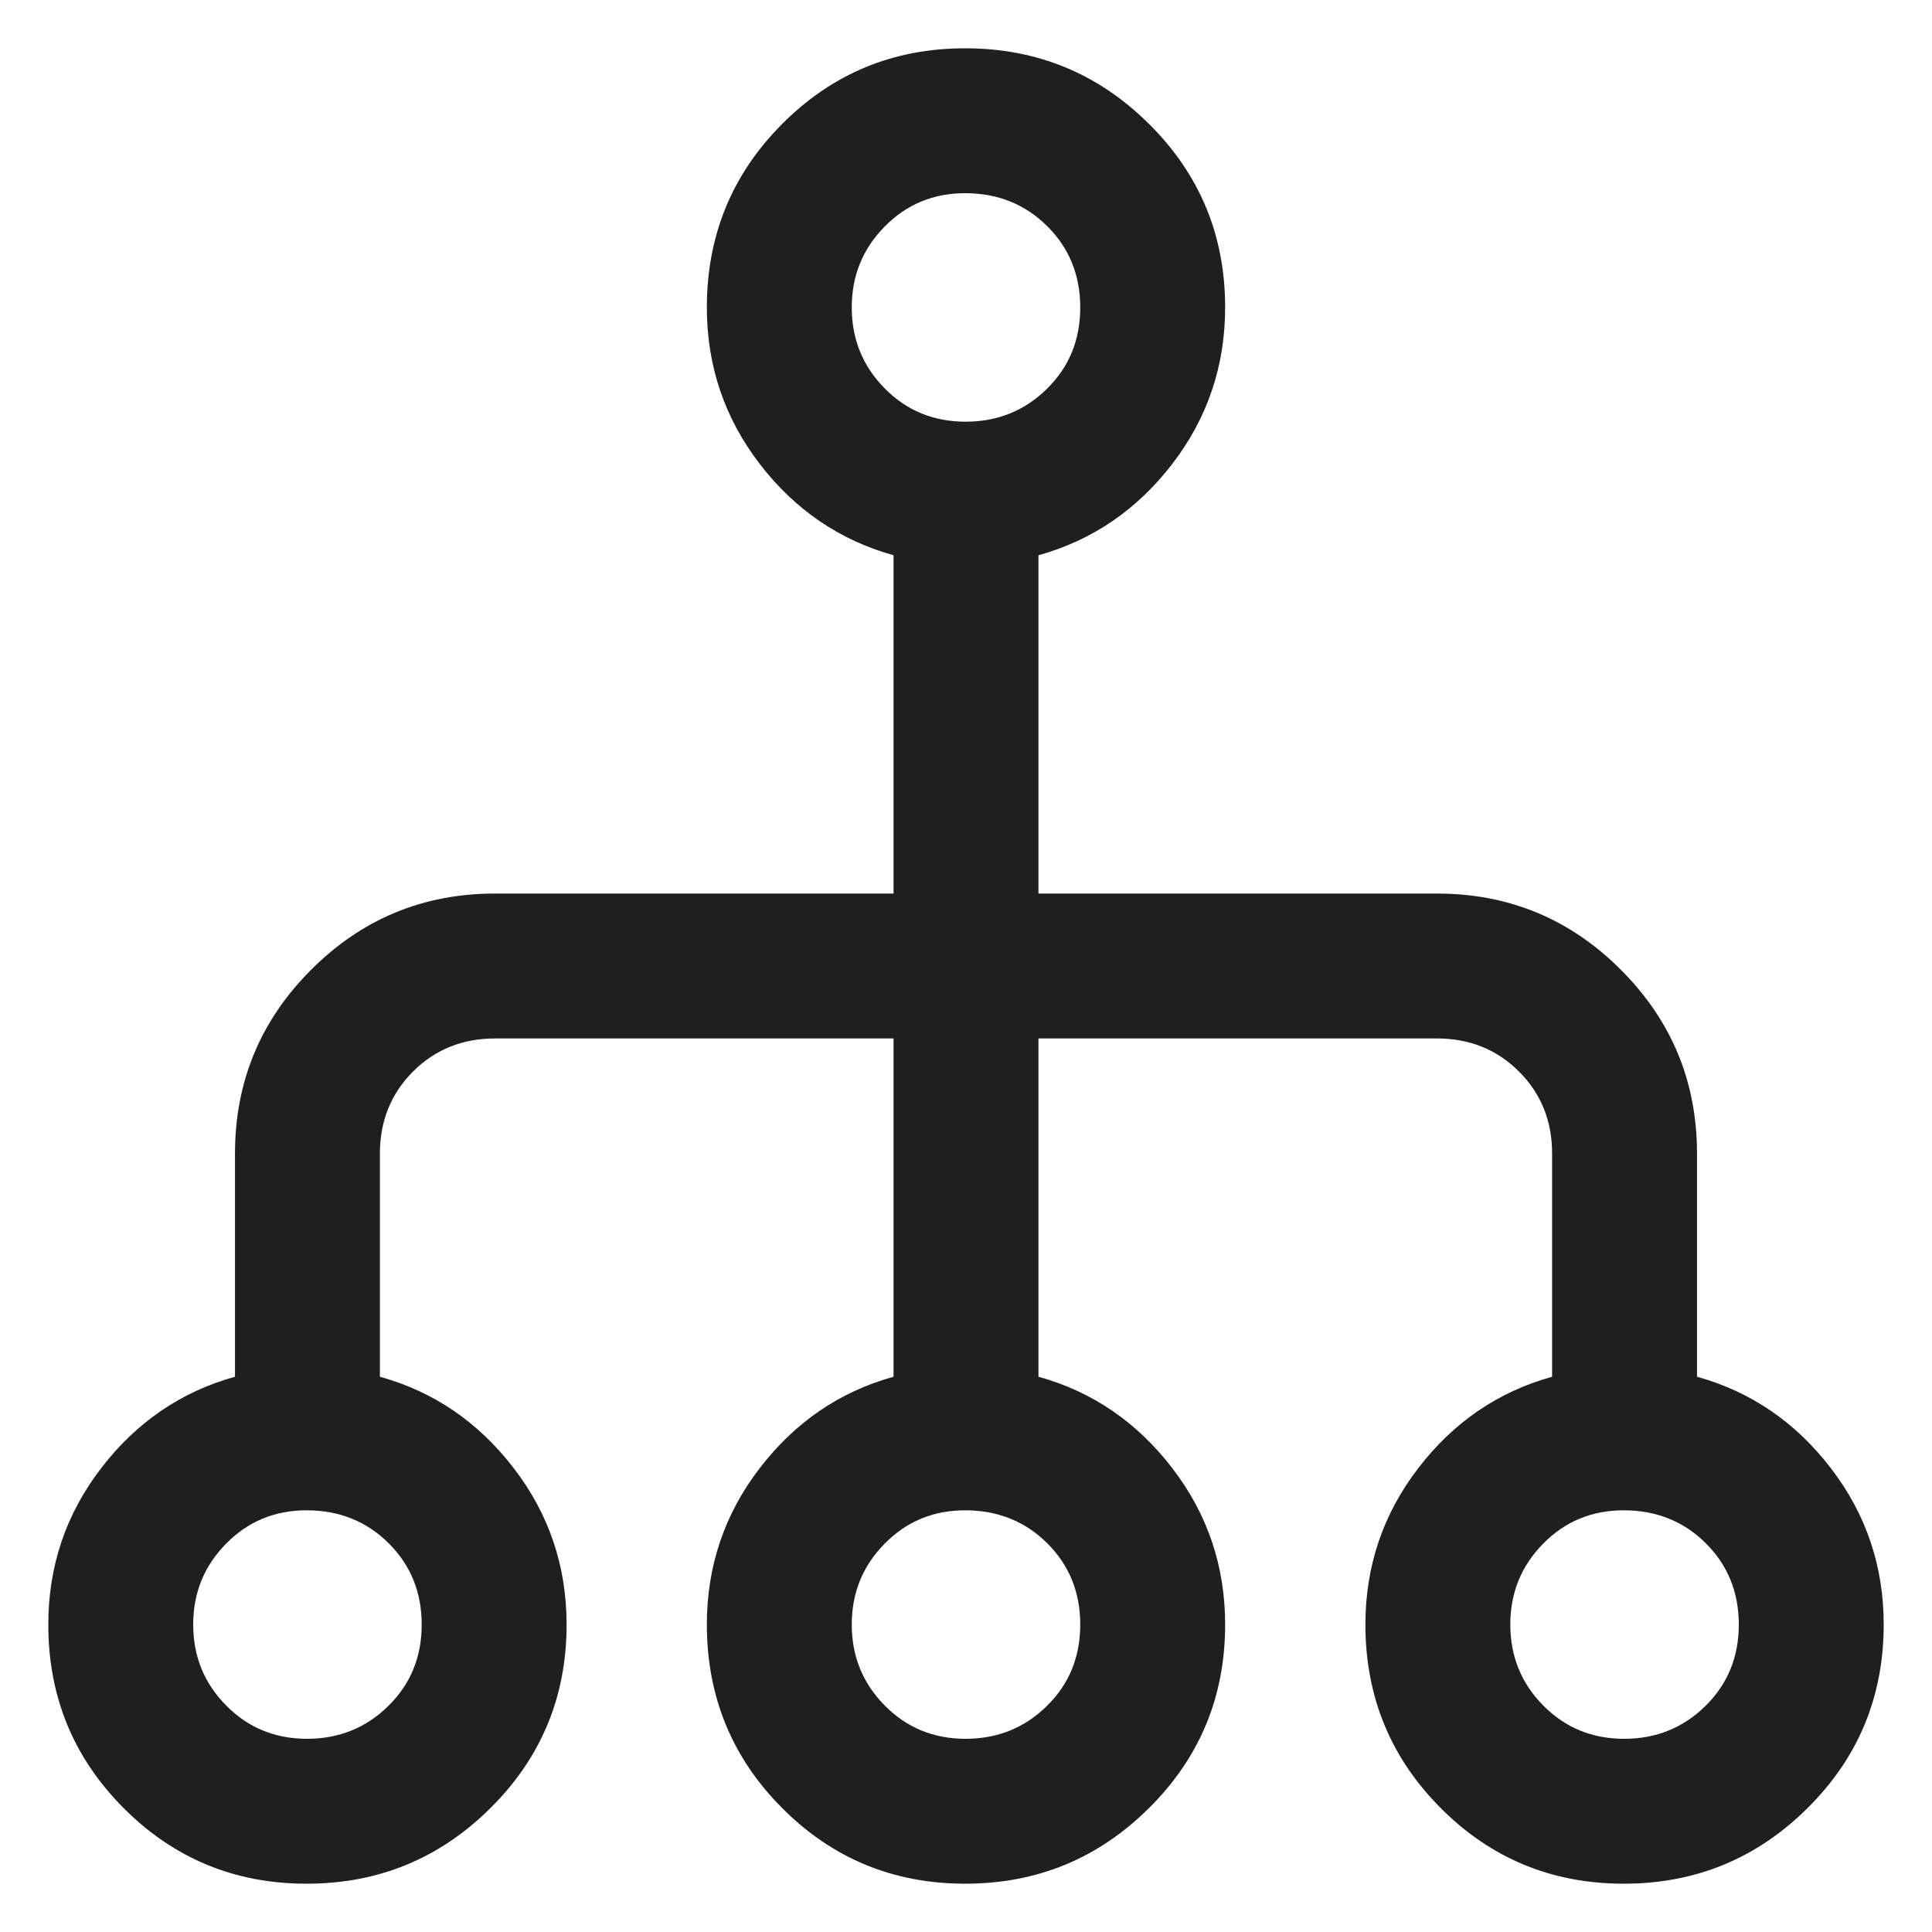 <svg width="30" height="30" viewBox="0 0 30 30" fill="none" xmlns="http://www.w3.org/2000/svg">
<path d="M4.761 29.25C3.647 29.25 2.7 28.859 1.92 28.076C1.14 27.294 0.75 26.344 0.75 25.226C0.75 24.318 1.024 23.508 1.572 22.796C2.12 22.083 2.813 21.61 3.649 21.378V17.913C3.649 16.798 4.043 15.846 4.832 15.058C5.62 14.269 6.572 13.875 7.688 13.875H13.875V8.622C13.039 8.389 12.346 7.917 11.798 7.205C11.25 6.492 10.976 5.682 10.976 4.774C10.976 3.656 11.366 2.706 12.146 1.924C12.926 1.141 13.873 0.75 14.987 0.75C16.102 0.75 17.053 1.141 17.841 1.924C18.63 2.706 19.024 3.656 19.024 4.774C19.024 5.682 18.75 6.492 18.202 7.205C17.654 7.917 16.962 8.389 16.125 8.622V13.875H22.312C23.428 13.875 24.38 14.269 25.168 15.058C25.957 15.846 26.351 16.798 26.351 17.913V21.378C27.187 21.61 27.88 22.083 28.428 22.796C28.976 23.508 29.25 24.318 29.25 25.226C29.25 26.344 28.856 27.294 28.067 28.076C27.279 28.859 26.327 29.25 25.213 29.25C24.099 29.25 23.152 28.859 22.372 28.076C21.592 27.294 21.202 26.344 21.202 25.226C21.202 24.318 21.476 23.508 22.024 22.796C22.572 22.083 23.264 21.61 24.101 21.378V17.913C24.101 17.407 23.93 16.982 23.587 16.639C23.244 16.296 22.819 16.125 22.312 16.125H16.125V21.378C16.962 21.61 17.654 22.083 18.202 22.796C18.75 23.508 19.024 24.318 19.024 25.226C19.024 26.344 18.63 27.294 17.841 28.076C17.053 28.859 16.102 29.25 14.987 29.25C13.873 29.25 12.926 28.859 12.146 28.076C11.366 27.294 10.976 26.344 10.976 25.226C10.976 24.318 11.25 23.508 11.798 22.796C12.346 22.083 13.039 21.61 13.875 21.378V16.125H7.688C7.181 16.125 6.756 16.296 6.413 16.639C6.071 16.982 5.899 17.407 5.899 17.913V21.378C6.736 21.61 7.428 22.083 7.976 22.796C8.524 23.508 8.798 24.318 8.798 25.226C8.798 26.344 8.404 27.294 7.615 28.076C6.827 28.859 5.876 29.25 4.761 29.25ZM4.767 27C5.264 27 5.685 26.83 6.03 26.49C6.376 26.15 6.548 25.729 6.548 25.227C6.548 24.724 6.377 24.303 6.034 23.962C5.691 23.622 5.266 23.452 4.76 23.452C4.267 23.452 3.851 23.624 3.511 23.97C3.17 24.315 3 24.734 3 25.226C3 25.718 3.17 26.137 3.511 26.482C3.851 26.827 4.27 27 4.767 27ZM14.993 27C15.49 27 15.911 26.83 16.256 26.49C16.602 26.15 16.774 25.729 16.774 25.227C16.774 24.724 16.603 24.303 16.26 23.962C15.917 23.622 15.492 23.452 14.986 23.452C14.493 23.452 14.077 23.624 13.737 23.97C13.396 24.315 13.226 24.734 13.226 25.226C13.226 25.718 13.396 26.137 13.737 26.482C14.077 26.827 14.496 27 14.993 27ZM25.219 27C25.716 27 26.137 26.83 26.482 26.49C26.827 26.15 27 25.729 27 25.227C27 24.724 26.829 24.303 26.486 23.962C26.143 23.622 25.718 23.452 25.212 23.452C24.719 23.452 24.303 23.624 23.962 23.97C23.622 24.315 23.452 24.734 23.452 25.226C23.452 25.718 23.622 26.137 23.962 26.482C24.303 26.827 24.721 27 25.219 27ZM14.993 6.548C15.49 6.548 15.911 6.378 16.256 6.038C16.602 5.699 16.774 5.277 16.774 4.775C16.774 4.272 16.603 3.851 16.26 3.511C15.917 3.17 15.492 3 14.986 3C14.493 3 14.077 3.173 13.737 3.518C13.396 3.863 13.226 4.282 13.226 4.774C13.226 5.266 13.396 5.685 13.737 6.03C14.077 6.376 14.496 6.548 14.993 6.548Z" fill="#1F1F1F"/>
</svg>
